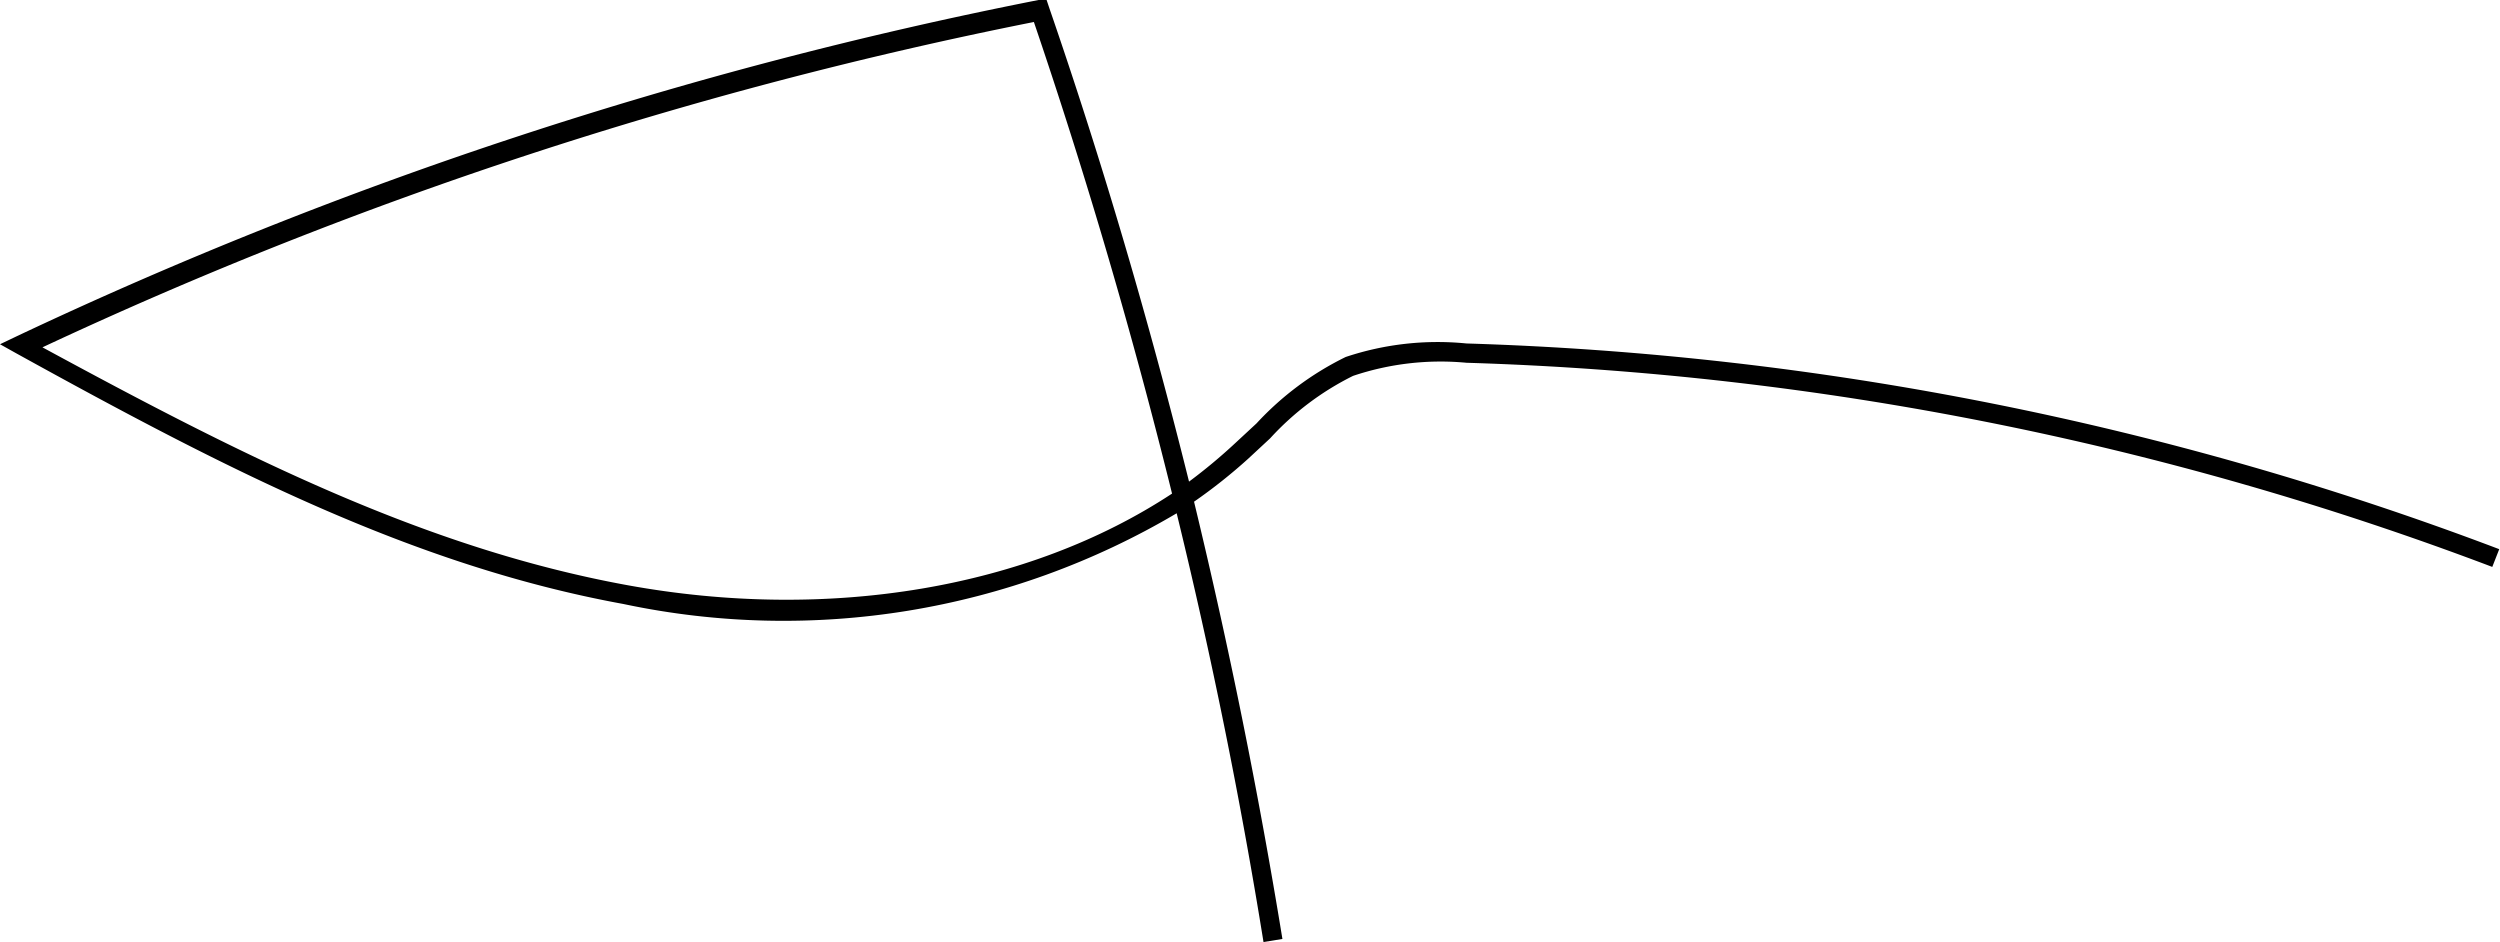 <svg id="Capa_1" data-name="Capa 1" xmlns="http://www.w3.org/2000/svg" viewBox="0 0 64.78 24.41"><path d="M32.74,24.41q-.9-5.58-2.25-11.11a20,20,0,0,1-14.34,2.35c-5.47-1-10.36-3.53-15.72-6.49L0,8.92l.44-.21A113.23,113.23,0,0,1,26.91,0l.21,0,.07.21c1.38,4,2.59,8.13,3.62,12.27a14.12,14.12,0,0,0,1.2-1l.55-.51a7.83,7.83,0,0,1,2.31-1.72A7.52,7.52,0,0,1,38,8.9a82.52,82.52,0,0,1,26.76,5.33l-.18.46A82.06,82.06,0,0,0,38,9.4a7.12,7.12,0,0,0-2.94.34,7.3,7.3,0,0,0-2.15,1.62l-.56.52A13.86,13.86,0,0,1,30.94,13q1.36,5.63,2.29,11.33ZM1.1,9C6.26,11.8,11,14.2,16.24,15.16s10.41.08,14.13-2.37Q28.84,6.6,26.79.57A112.3,112.3,0,0,0,1.1,9Z"/></svg>